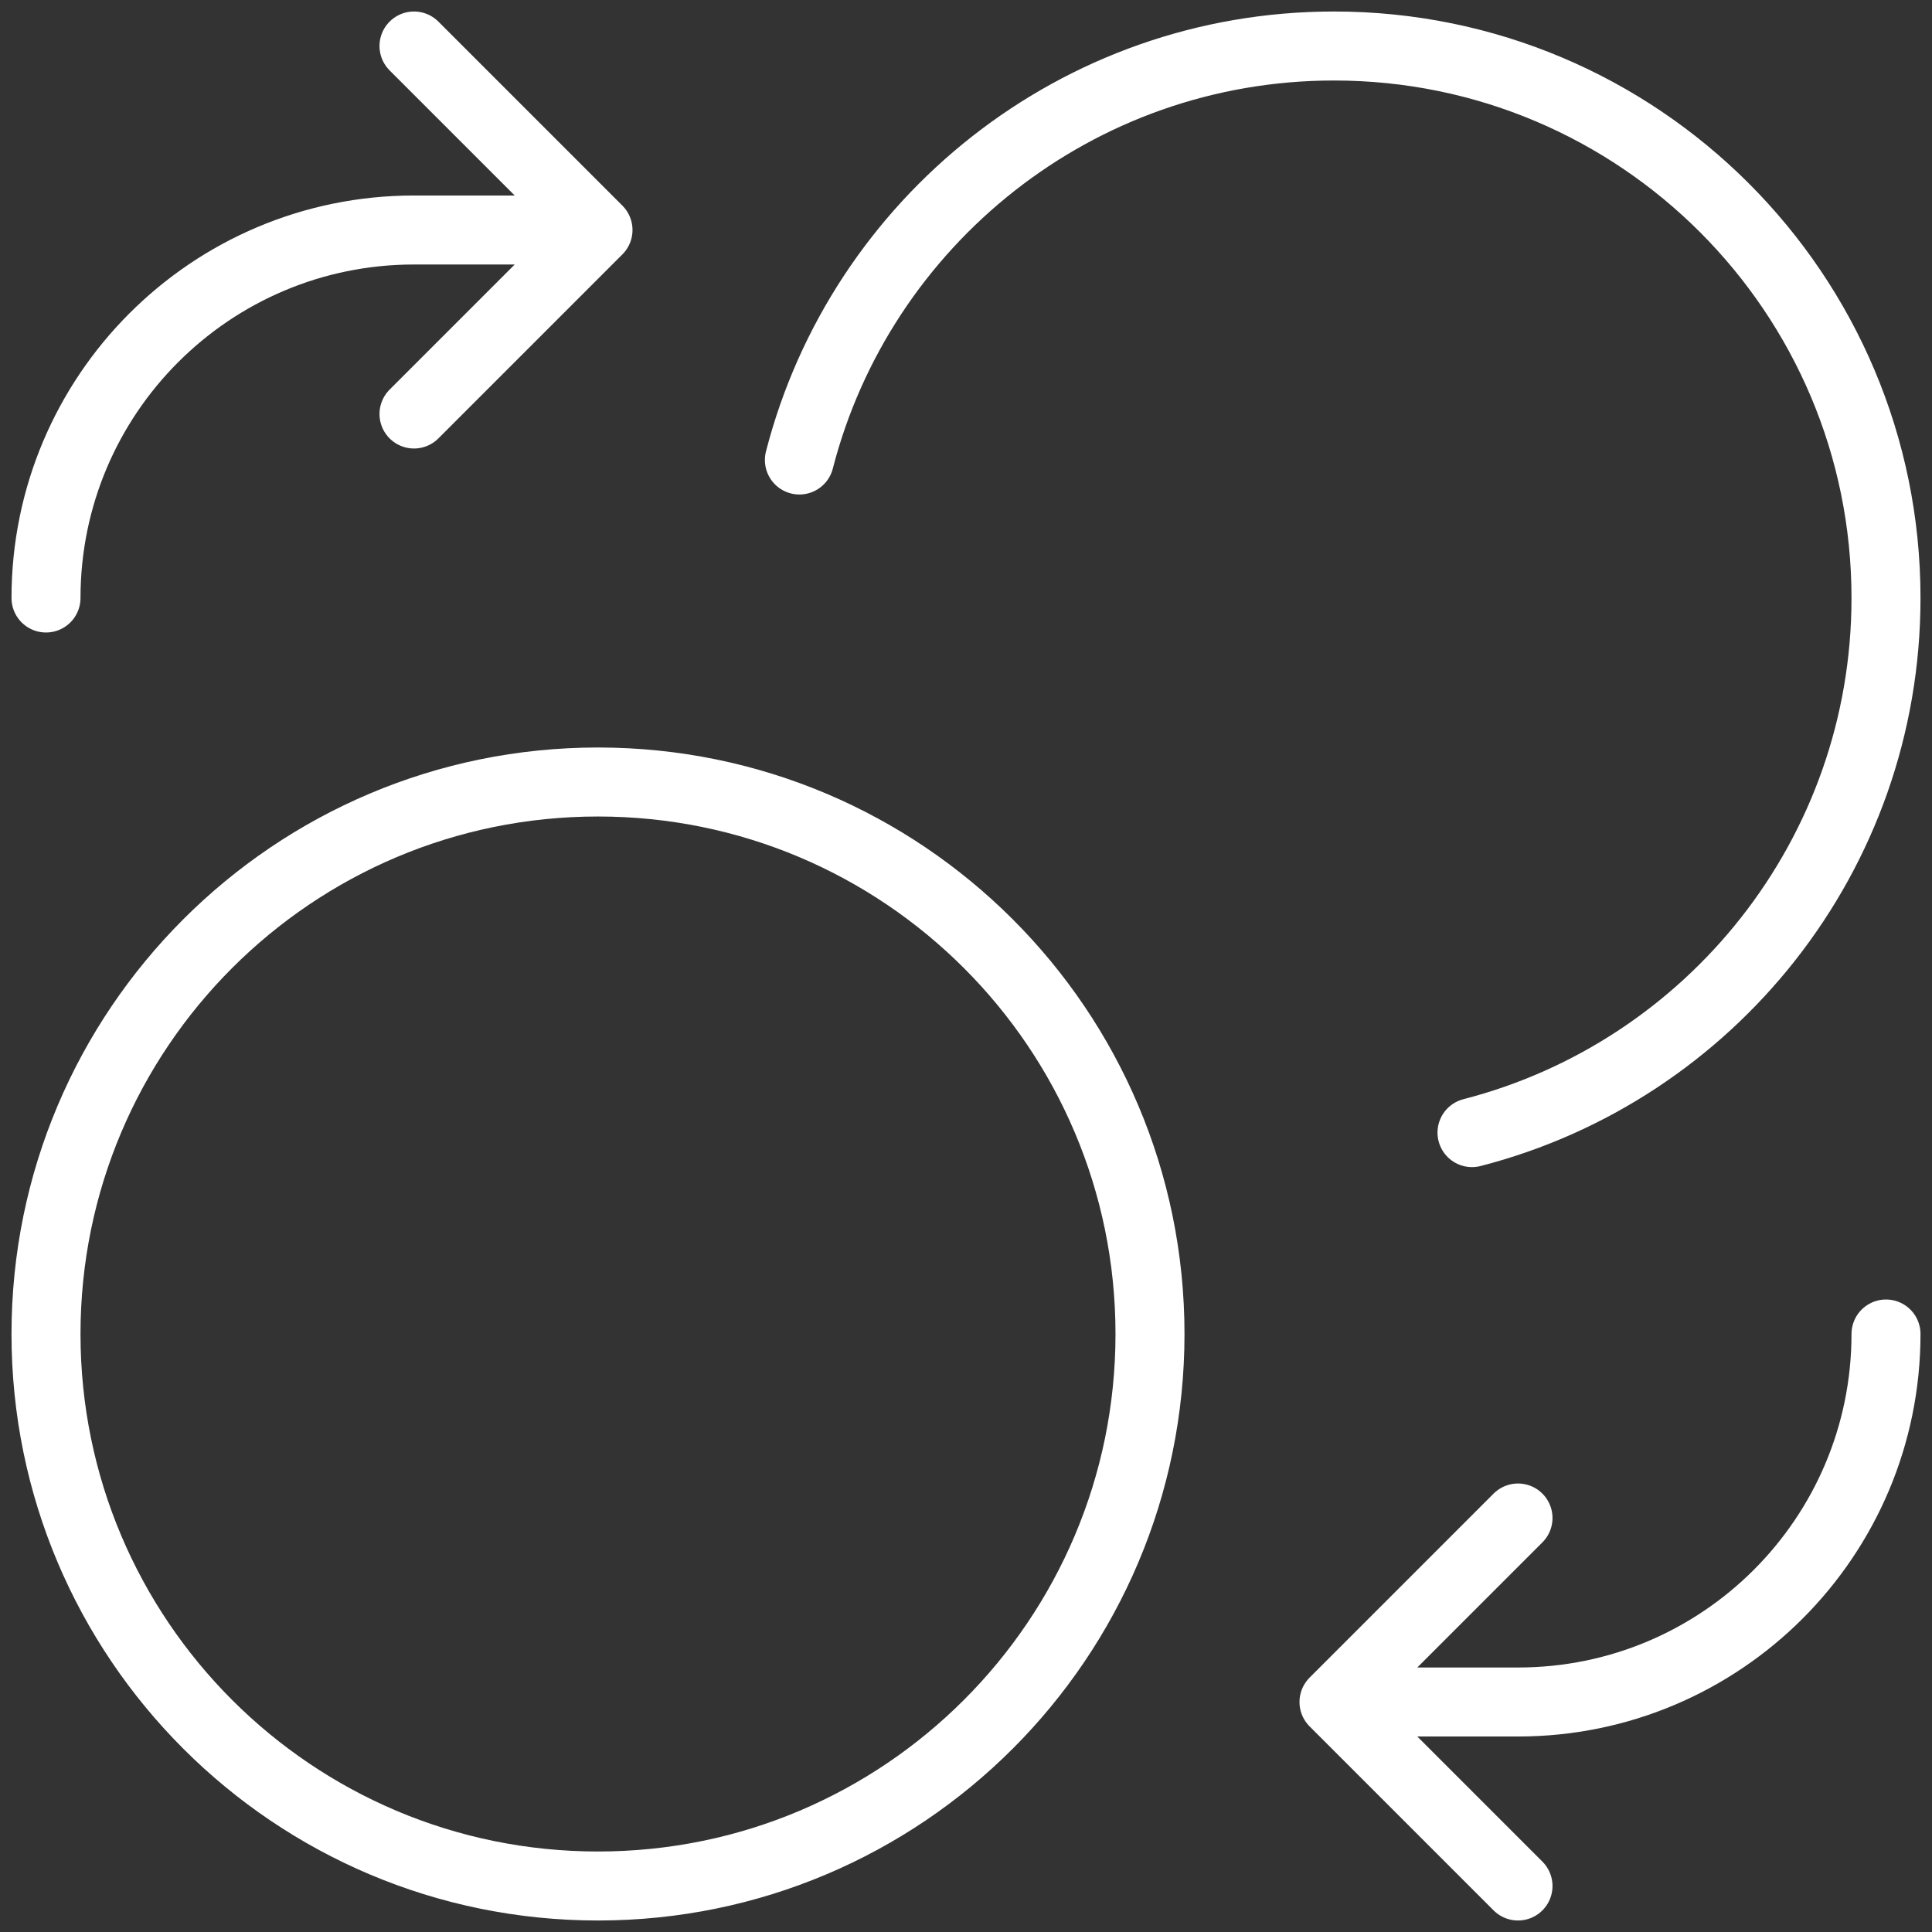 <?xml version="1.0" encoding="UTF-8"?>
<svg xmlns="http://www.w3.org/2000/svg" width="42" height="42" viewBox="0 0 42 42" fill="none">
  <rect x="0" y="0" width="42" height="42" fill="#333333" stroke="none"/>
  <path d="M9 9L13 5M13 5L9 1M13 5H9C4.582 5 1 8.582 1 13M33 33L29 37M29 37L33 41M29 37H33C37.418 37 41 33.418 41 29M17.378 10C18.71 4.824 23.409 1 29 1C35.627 1 41 6.373 41 13C41 18.591 37.176 23.29 32 24.622M25 29C25 35.627 19.627 41 13 41C6.373 41 1 35.627 1 29C1 22.373 6.373 17 13 17C19.627 17 25 22.373 25 29Z" stroke="white" stroke-width="1.5" stroke-linecap="round" stroke-linejoin="round"></path>
</svg>
